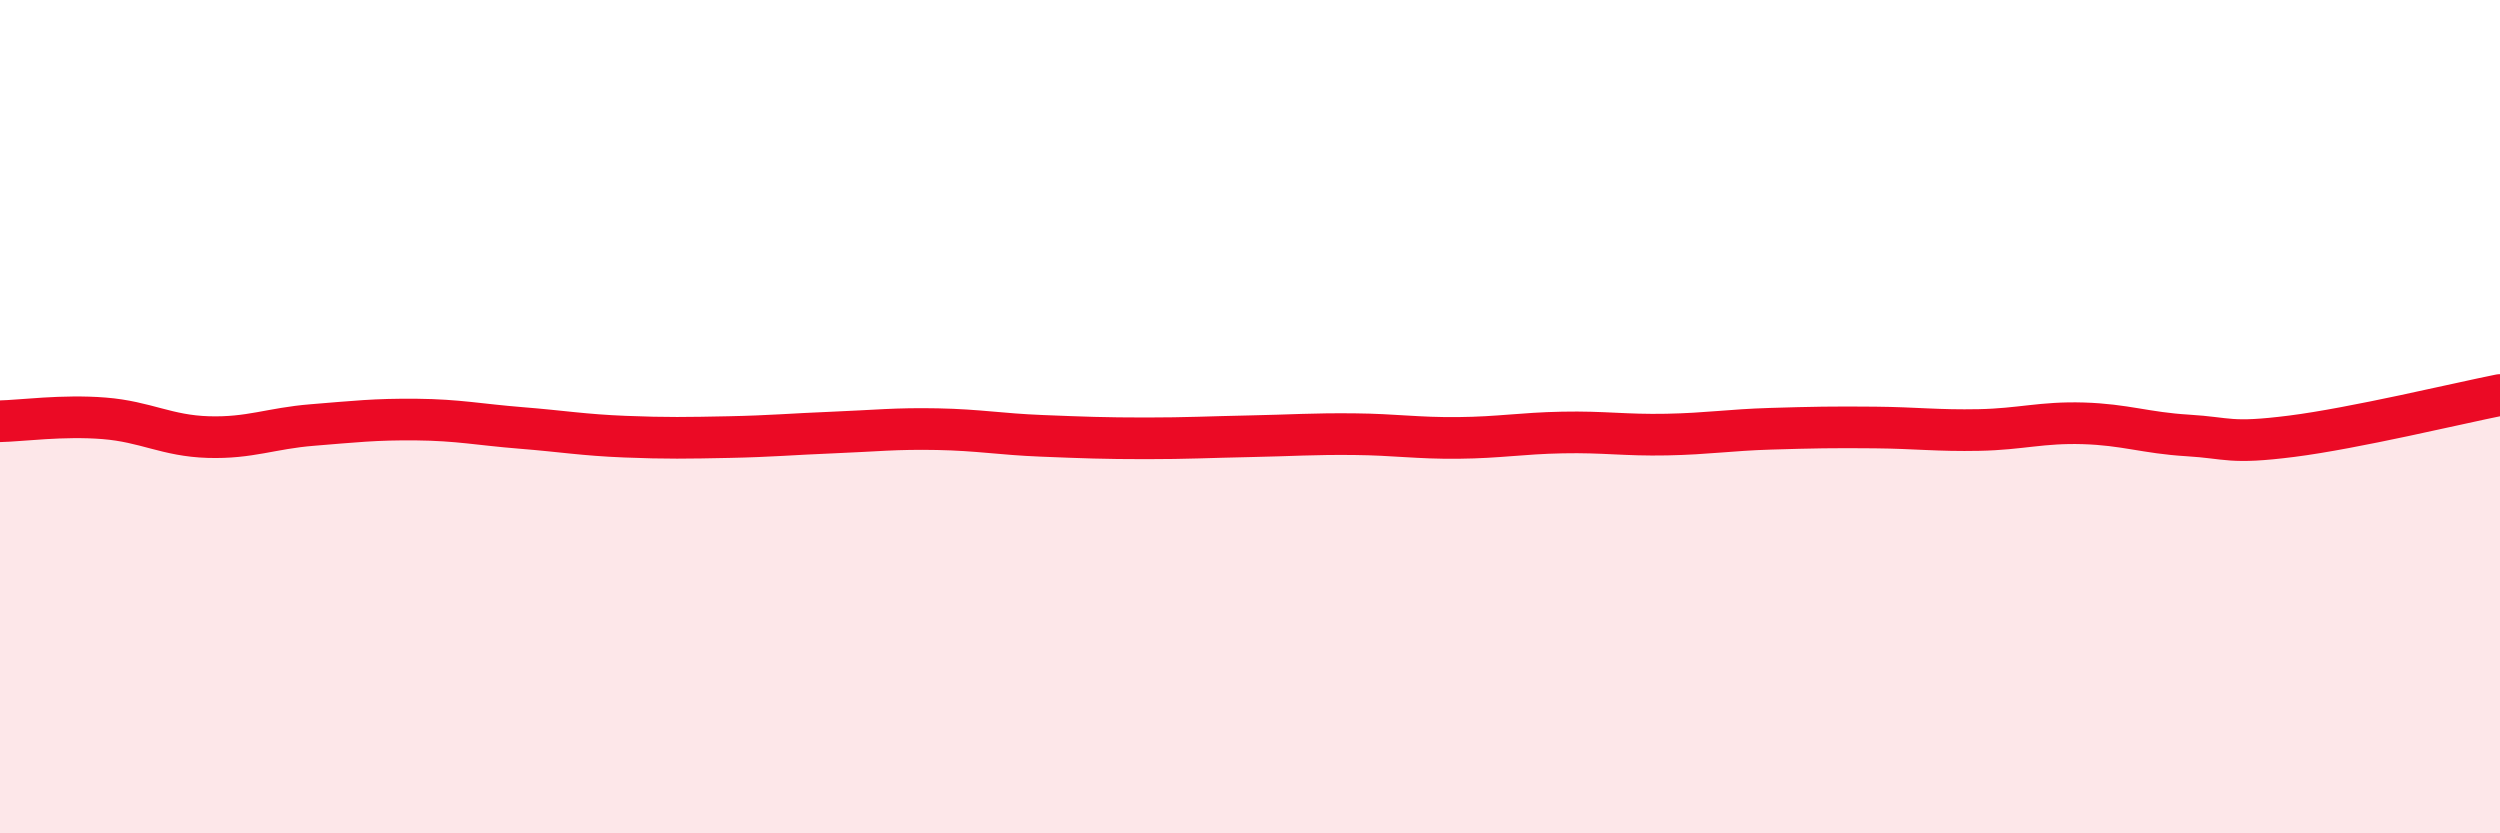 
    <svg width="60" height="20" viewBox="0 0 60 20" xmlns="http://www.w3.org/2000/svg">
      <path
        d="M 0,10.11 C 0.5,10.1 1.5,9.96 2.5,10.04 C 3.5,10.12 4,10.46 5,10.49 C 6,10.52 6.5,10.28 7.5,10.2 C 8.5,10.12 9,10.06 10,10.07 C 11,10.08 11.5,10.19 12.5,10.27 C 13.5,10.35 14,10.44 15,10.48 C 16,10.52 16.5,10.51 17.5,10.49 C 18.5,10.47 19,10.42 20,10.38 C 21,10.34 21.5,10.28 22.5,10.3 C 23.5,10.32 24,10.42 25,10.46 C 26,10.5 26.5,10.52 27.5,10.52 C 28.5,10.52 29,10.49 30,10.47 C 31,10.45 31.5,10.41 32.5,10.42 C 33.5,10.43 34,10.52 35,10.51 C 36,10.5 36.5,10.4 37.5,10.38 C 38.5,10.36 39,10.45 40,10.43 C 41,10.41 41.5,10.32 42.5,10.29 C 43.5,10.26 44,10.25 45,10.26 C 46,10.27 46.5,10.34 47.5,10.32 C 48.5,10.3 49,10.13 50,10.16 C 51,10.19 51.5,10.39 52.5,10.45 C 53.5,10.51 53.5,10.66 55,10.47 C 56.5,10.28 59,9.68 60,9.48L60 20L0 20Z"
        fill="#EB0A25"
        opacity="0.1"
        stroke-linecap="round"
        stroke-linejoin="round"
      />
      <path
        d="M 0,10.11 C 0.5,10.1 1.5,9.96 2.5,10.04 C 3.5,10.12 4,10.46 5,10.49 C 6,10.52 6.5,10.28 7.5,10.2 C 8.5,10.12 9,10.06 10,10.07 C 11,10.08 11.5,10.19 12.5,10.27 C 13.5,10.35 14,10.44 15,10.48 C 16,10.52 16.5,10.51 17.5,10.49 C 18.5,10.47 19,10.42 20,10.38 C 21,10.34 21.5,10.28 22.5,10.3 C 23.5,10.32 24,10.42 25,10.46 C 26,10.5 26.5,10.52 27.5,10.52 C 28.5,10.52 29,10.49 30,10.47 C 31,10.45 31.5,10.41 32.5,10.42 C 33.5,10.43 34,10.52 35,10.51 C 36,10.5 36.5,10.4 37.5,10.38 C 38.5,10.36 39,10.45 40,10.43 C 41,10.41 41.5,10.32 42.5,10.29 C 43.5,10.26 44,10.25 45,10.26 C 46,10.27 46.5,10.34 47.5,10.32 C 48.5,10.3 49,10.13 50,10.16 C 51,10.19 51.5,10.39 52.5,10.45 C 53.5,10.51 53.5,10.66 55,10.47 C 56.5,10.28 59,9.68 60,9.48"
        stroke="#EB0A25"
        stroke-width="1"
        fill="none"
        stroke-linecap="round"
        stroke-linejoin="round"
      />
    </svg>
  